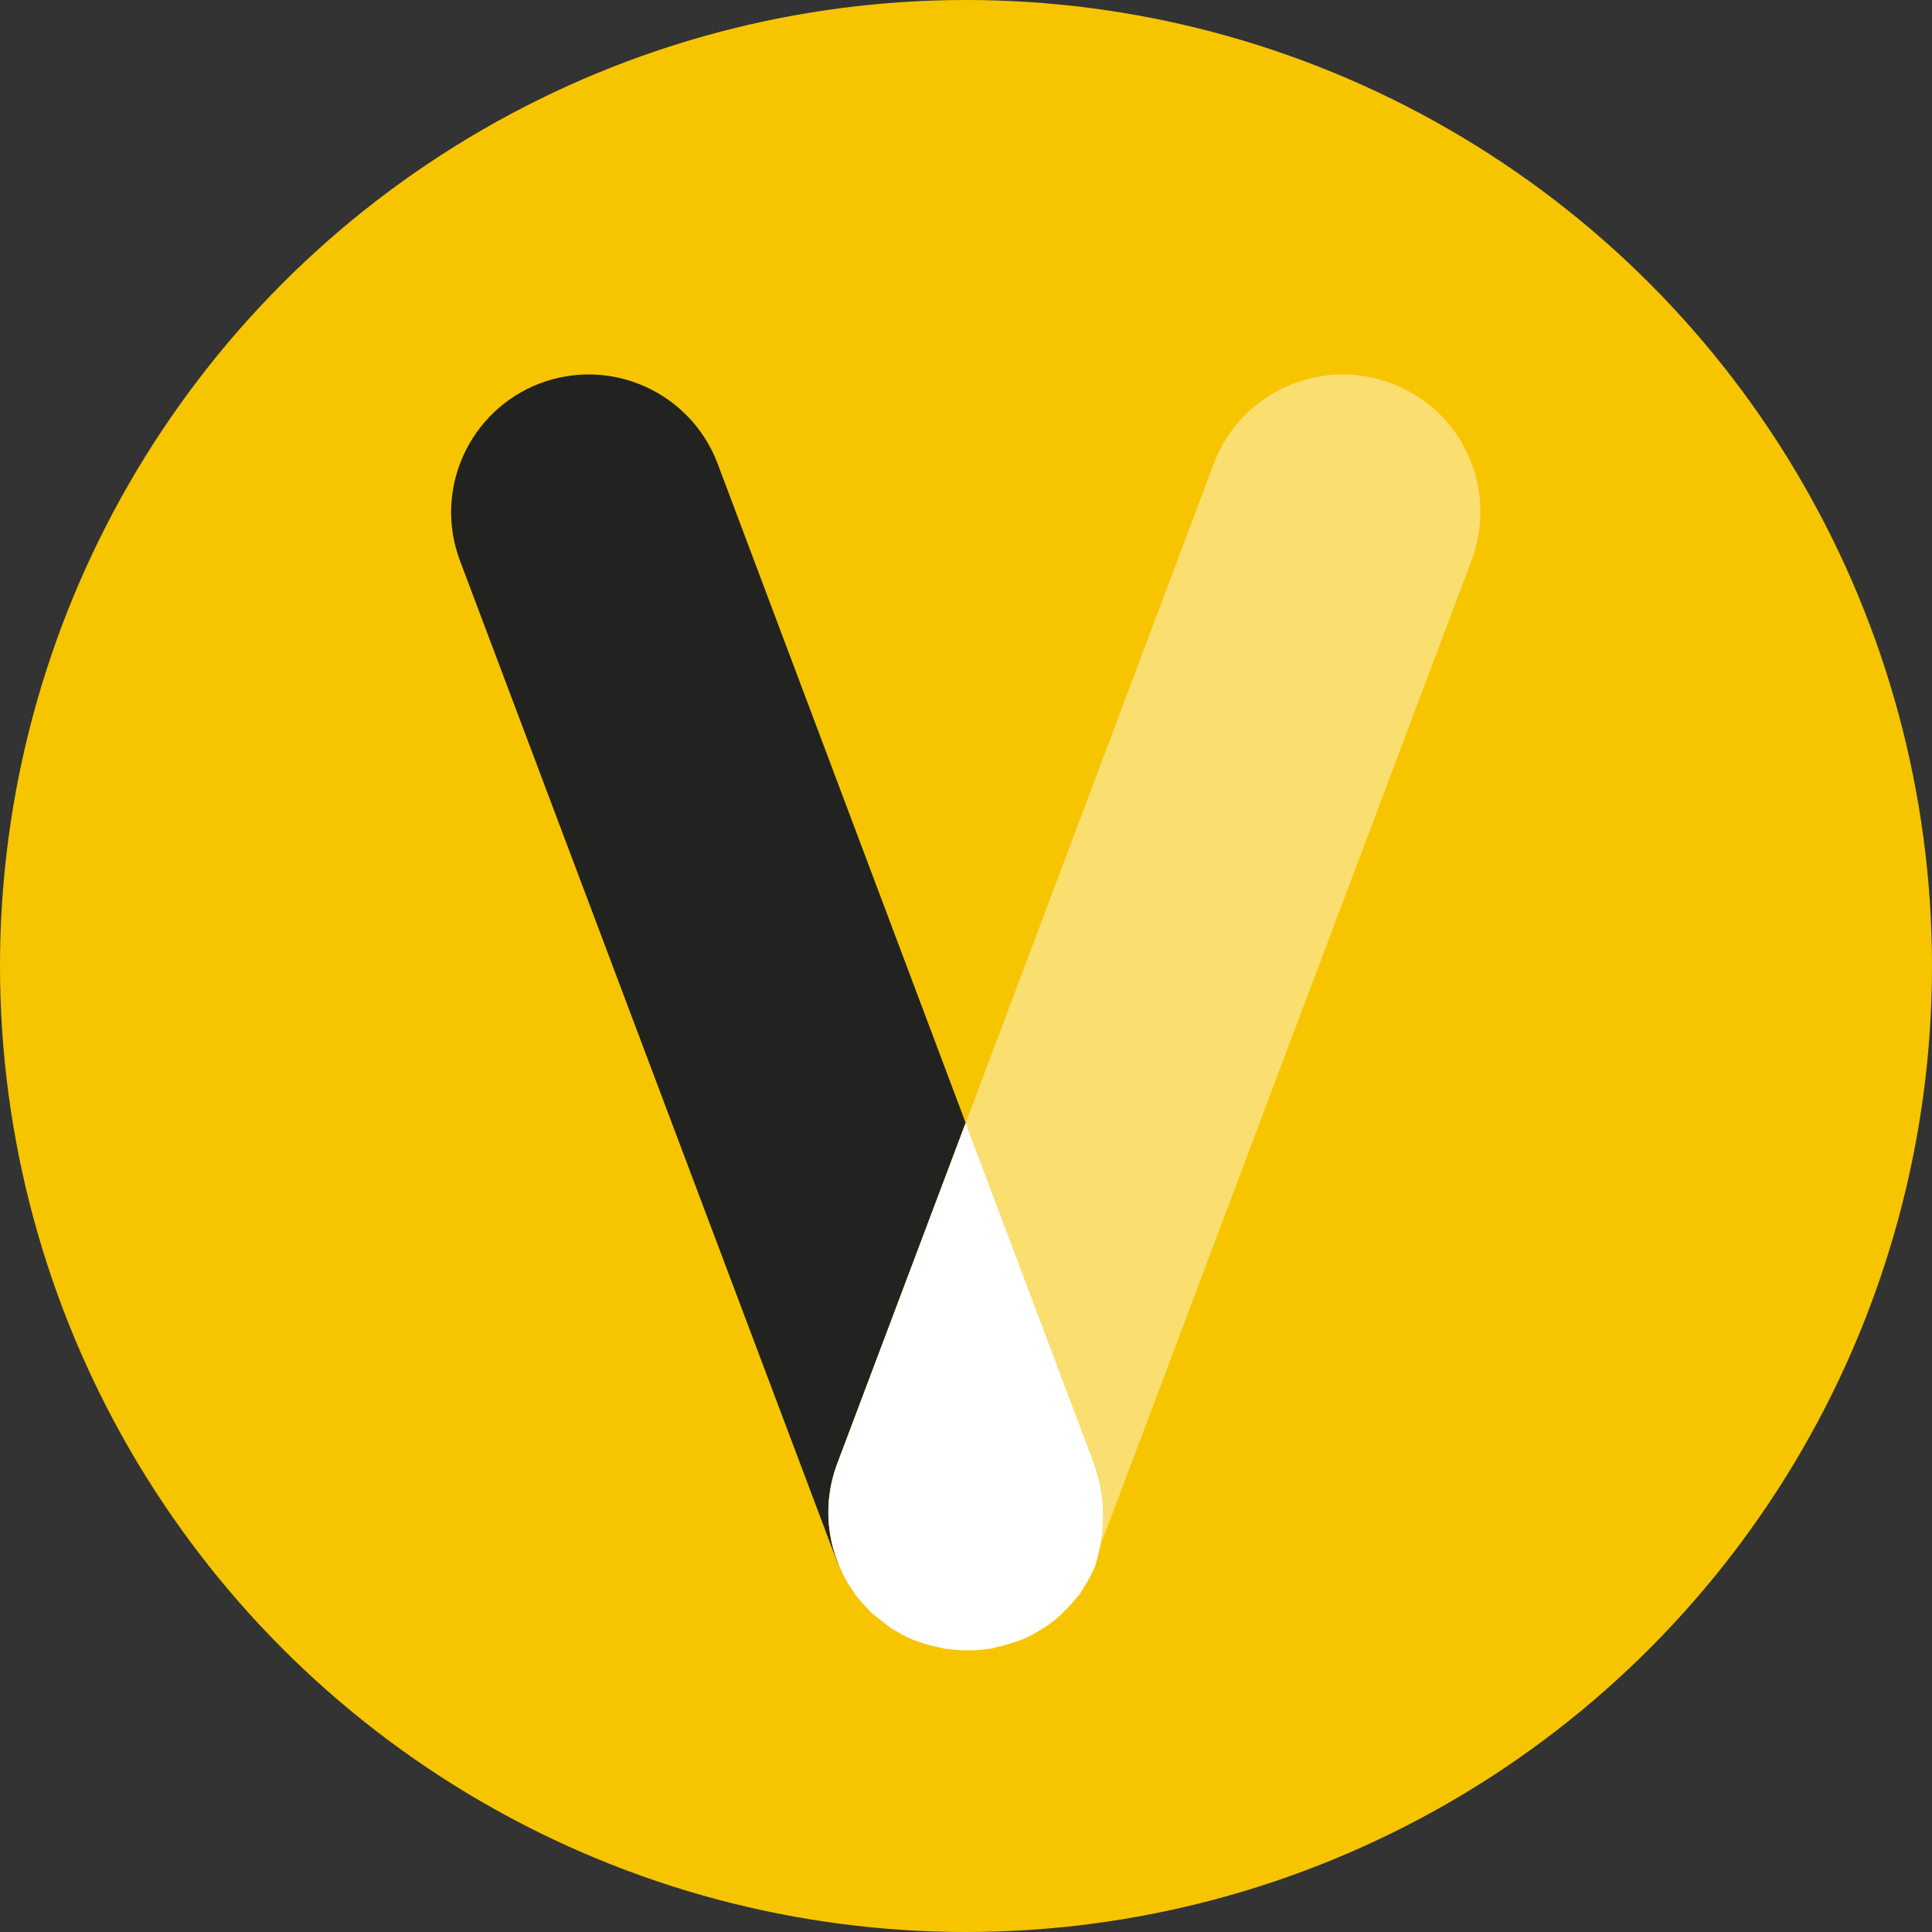 <?xml version="1.0" encoding="UTF-8"?>
<svg xmlns="http://www.w3.org/2000/svg" id="Calque_1" data-name="Calque 1" viewBox="0 0 368.6 368.6">
  <rect x="0" y="0" width="368.6" height="368.6" fill="#333333" stroke="none"/>
  <circle cx="184.3" cy="184.3" r="184.3" style="fill: #f6c500; stroke-width: 0px;"></circle>
  <g>
    <path d="M184.08,314.89c-1.44,0-2.89-.16-4.17-.32,1.44.16,2.73.32,4.17.32Z" style="fill: #f6c500; stroke-width: 0px;"></path>
    <path d="M178.62,314.09c-.96-.16-2.09-.48-3.05-.8.96.32,2.09.64,3.05.8Z" style="fill: #f6c500; stroke-width: 0px;"></path>
    <path d="M174.29,312.8c-1.12-.48-2.25-.96-3.21-1.61.96.64,2.09,1.12,3.21,1.61Z" style="fill: #f6c500; stroke-width: 0px;"></path>
    <path d="M189.86,314.09c-.48.16-.8.16-1.28.32.48,0,.8-.16,1.28-.32Z" style="fill: #f6c500; stroke-width: 0px;"></path>
    <path d="M208.32,298.84c-.16.48-.48.96-.64,1.44.32-.48.48-.96.64-1.44Z" style="fill: #f6c500; stroke-width: 0px;"></path>
    <path d="M206.07,303.01c-.32.48-.48.8-.8,1.28.32-.48.48-.96.8-1.28Z" style="fill: #f6c500; stroke-width: 0px;"></path>
    <path d="M202.7,307.02c-.16.16-.32.48-.64.64.32-.16.48-.32.64-.64Z" style="fill: #f6c500; stroke-width: 0px;"></path>
    <path d="M198.53,310.56c-.32.16-.8.48-1.12.64.48-.16.8-.48,1.12-.64Z" style="fill: #f6c500; stroke-width: 0px;"></path>
    <path d="M193.55,313.12c.32-.16.48-.32.8-.32-.48.16-.96.32-1.44.48.16,0,.32,0,.64-.16Z" style="fill: #f6c500; stroke-width: 0px;"></path>
    <path d="M165.62,307.02c-.96-.96-1.77-1.93-2.57-2.89.96,1.12,1.77,2.09,2.57,2.89Z" style="fill: #f6c500; stroke-width: 0px;"></path>
    <path d="M162.41,303.01c-.64-.96-1.12-1.77-1.61-2.73.48.96.96,1.77,1.61,2.73Z" style="fill: #f6c500; stroke-width: 0px;"></path>
    <path d="M159.68,279.41l24.56-65.17-47.35-125.85c-5.14-13.48-20.23-20.39-33.87-15.25-13.48,5.14-20.39,20.23-15.25,33.87l71.91,190.86.48.96c-2.57-6.1-2.89-13-.48-19.42Z" style="fill: #222221; stroke-width: 0px;"></path>
    <path d="M169.95,310.56c-1.28-.8-2.57-1.77-3.69-2.89,1.12,1.12,2.41,2.09,3.69,2.89Z" style="fill: #f6c500; stroke-width: 0px;"></path>
    <path d="M174.93,313.12c.16.16.48.16.64.16-.48-.16-.96-.32-1.44-.48.32.16.64.32.8.32Z" style="fill: #4e7cdd; isolation: isolate; opacity: .73; stroke-width: 0px;"></path>
    <path d="M197.4,311.2c-.96.64-2.09,1.12-3.21,1.61,1.12-.48,2.25-.96,3.21-1.61Z" style="fill: #4e7cdd; isolation: isolate; opacity: .73; stroke-width: 0px;"></path>
    <path d="M202.22,307.67c-1.12.96-2.41,1.93-3.69,2.89,1.28-.8,2.57-1.77,3.69-2.89Z" style="fill: #4e7cdd; isolation: isolate; opacity: .73; stroke-width: 0px;"></path>
    <path d="M205.27,304.13c-.8.96-1.61,1.93-2.57,2.89.96-.8,1.77-1.77,2.57-2.89Z" style="fill: #4e7cdd; isolation: isolate; opacity: .73; stroke-width: 0px;"></path>
    <path d="M207.68,300.28c-.48.96-.96,1.93-1.61,2.73.64-.96,1.12-1.77,1.61-2.73Z" style="fill: #4e7cdd; isolation: isolate; opacity: .73; stroke-width: 0px;"></path>
    <path d="M265.47,73.14c-13.64-5.14-28.73,1.77-33.87,15.25l-47.35,125.85,24.56,65.17c2.41,6.58,2.09,13.48-.48,19.42l.48-.96,71.91-190.86c5.14-13.64-1.61-28.73-15.25-33.87Z" style="fill: #fff; isolation: isolate; opacity: .44; stroke-width: 0px;"></path>
    <path d="M160.8,300.28c-.16-.48-.48-.96-.64-1.44.16.48.32.96.64,1.44Z" style="fill: #4e7cdd; isolation: isolate; opacity: .73; stroke-width: 0px;"></path>
    <path d="M179.91,314.41c-.48,0-.8-.16-1.28-.32.48.16.8.32,1.28.32Z" style="fill: #4e7cdd; isolation: isolate; opacity: .73; stroke-width: 0px;"></path>
    <path d="M171.08,311.2c-.32-.16-.8-.48-1.12-.64.32.16.64.48,1.12.64Z" style="fill: #4e7cdd; isolation: isolate; opacity: .73; stroke-width: 0px;"></path>
    <path d="M188.57,314.41c-1.44.16-2.89.32-4.17.32,1.28.16,2.73,0,4.17-.32Z" style="fill: #4e7cdd; isolation: isolate; opacity: .73; stroke-width: 0px;"></path>
    <path d="M192.91,313.28c-.96.32-1.93.64-3.05.8.96-.16,1.93-.48,3.05-.8Z" style="fill: #4e7cdd; isolation: isolate; opacity: .73; stroke-width: 0px;"></path>
    <path d="M166.26,307.67c-.16-.16-.32-.48-.64-.64.32.32.48.48.64.64Z" style="fill: #4e7cdd; isolation: isolate; opacity: .73; stroke-width: 0px;"></path>
    <path d="M163.21,304.3c-.32-.32-.48-.8-.8-1.28.16.32.48.8.8,1.28Z" style="fill: #4e7cdd; isolation: isolate; opacity: .73; stroke-width: 0px;"></path>
    <path d="M208.8,279.41l-24.56-65.17-24.56,65.17c-2.41,6.58-2.09,13.48.48,19.42.16.48.48.96.64,1.44.48.96.96,1.93,1.61,2.73.32.48.48.8.8,1.28.8.96,1.61,1.93,2.57,2.89.16.16.32.48.64.64,1.12.96,2.41,1.93,3.69,2.89.32.16.8.48,1.12.64.96.64,2.09,1.12,3.21,1.61.48.16.96.32,1.44.48.96.32,1.93.64,3.05.8.48.16.8.16,1.28.32,1.44.16,2.89.32,4.17.32h.32c1.44,0,2.89-.16,4.17-.32.48,0,.8-.16,1.28-.32.96-.16,1.93-.48,3.05-.8.48-.16.96-.32,1.44-.48,1.12-.48,2.25-.96,3.21-1.61.32-.16.8-.48,1.12-.64,1.28-.8,2.57-1.77,3.69-2.89.16-.16.32-.48.64-.64.96-.96,1.77-1.93,2.57-2.89.32-.32.48-.8.8-1.28.64-.96,1.12-1.77,1.61-2.73.16-.48.48-.96.64-1.44,1.93-6.1,2.25-13-.16-19.42Z" style="fill: #f6c500; stroke-width: 0px;"></path>
    <path d="M208.8,279.41l-24.56-65.17-24.56,65.17c-2.41,6.58-2.09,13.48.48,19.42.16.48.48.96.64,1.44.48.96.96,1.93,1.61,2.73.32.48.48.8.8,1.28.8.96,1.61,1.93,2.57,2.89.16.16.32.48.64.64,1.12.96,2.41,1.93,3.69,2.89.32.16.8.48,1.12.64.96.64,2.09,1.12,3.21,1.61.48.16.96.32,1.44.48.96.32,1.93.64,3.05.8.48.16.8.16,1.28.32,1.44.16,2.89.32,4.17.32h.32c1.44,0,2.89-.16,4.17-.32.48,0,.8-.16,1.28-.32.96-.16,1.93-.48,3.05-.8.48-.16.96-.32,1.44-.48,1.12-.48,2.25-.96,3.21-1.61.32-.16.8-.48,1.12-.64,1.28-.8,2.57-1.77,3.69-2.89.16-.16.32-.48.64-.64.96-.96,1.77-1.93,2.57-2.89.32-.32.48-.8.8-1.28.64-.96,1.12-1.77,1.61-2.73.16-.48.48-.96.64-1.44,1.93-6.1,2.25-13-.16-19.42Z" style="fill: #fff; stroke-width: 0px;"></path>
  </g>
</svg>

